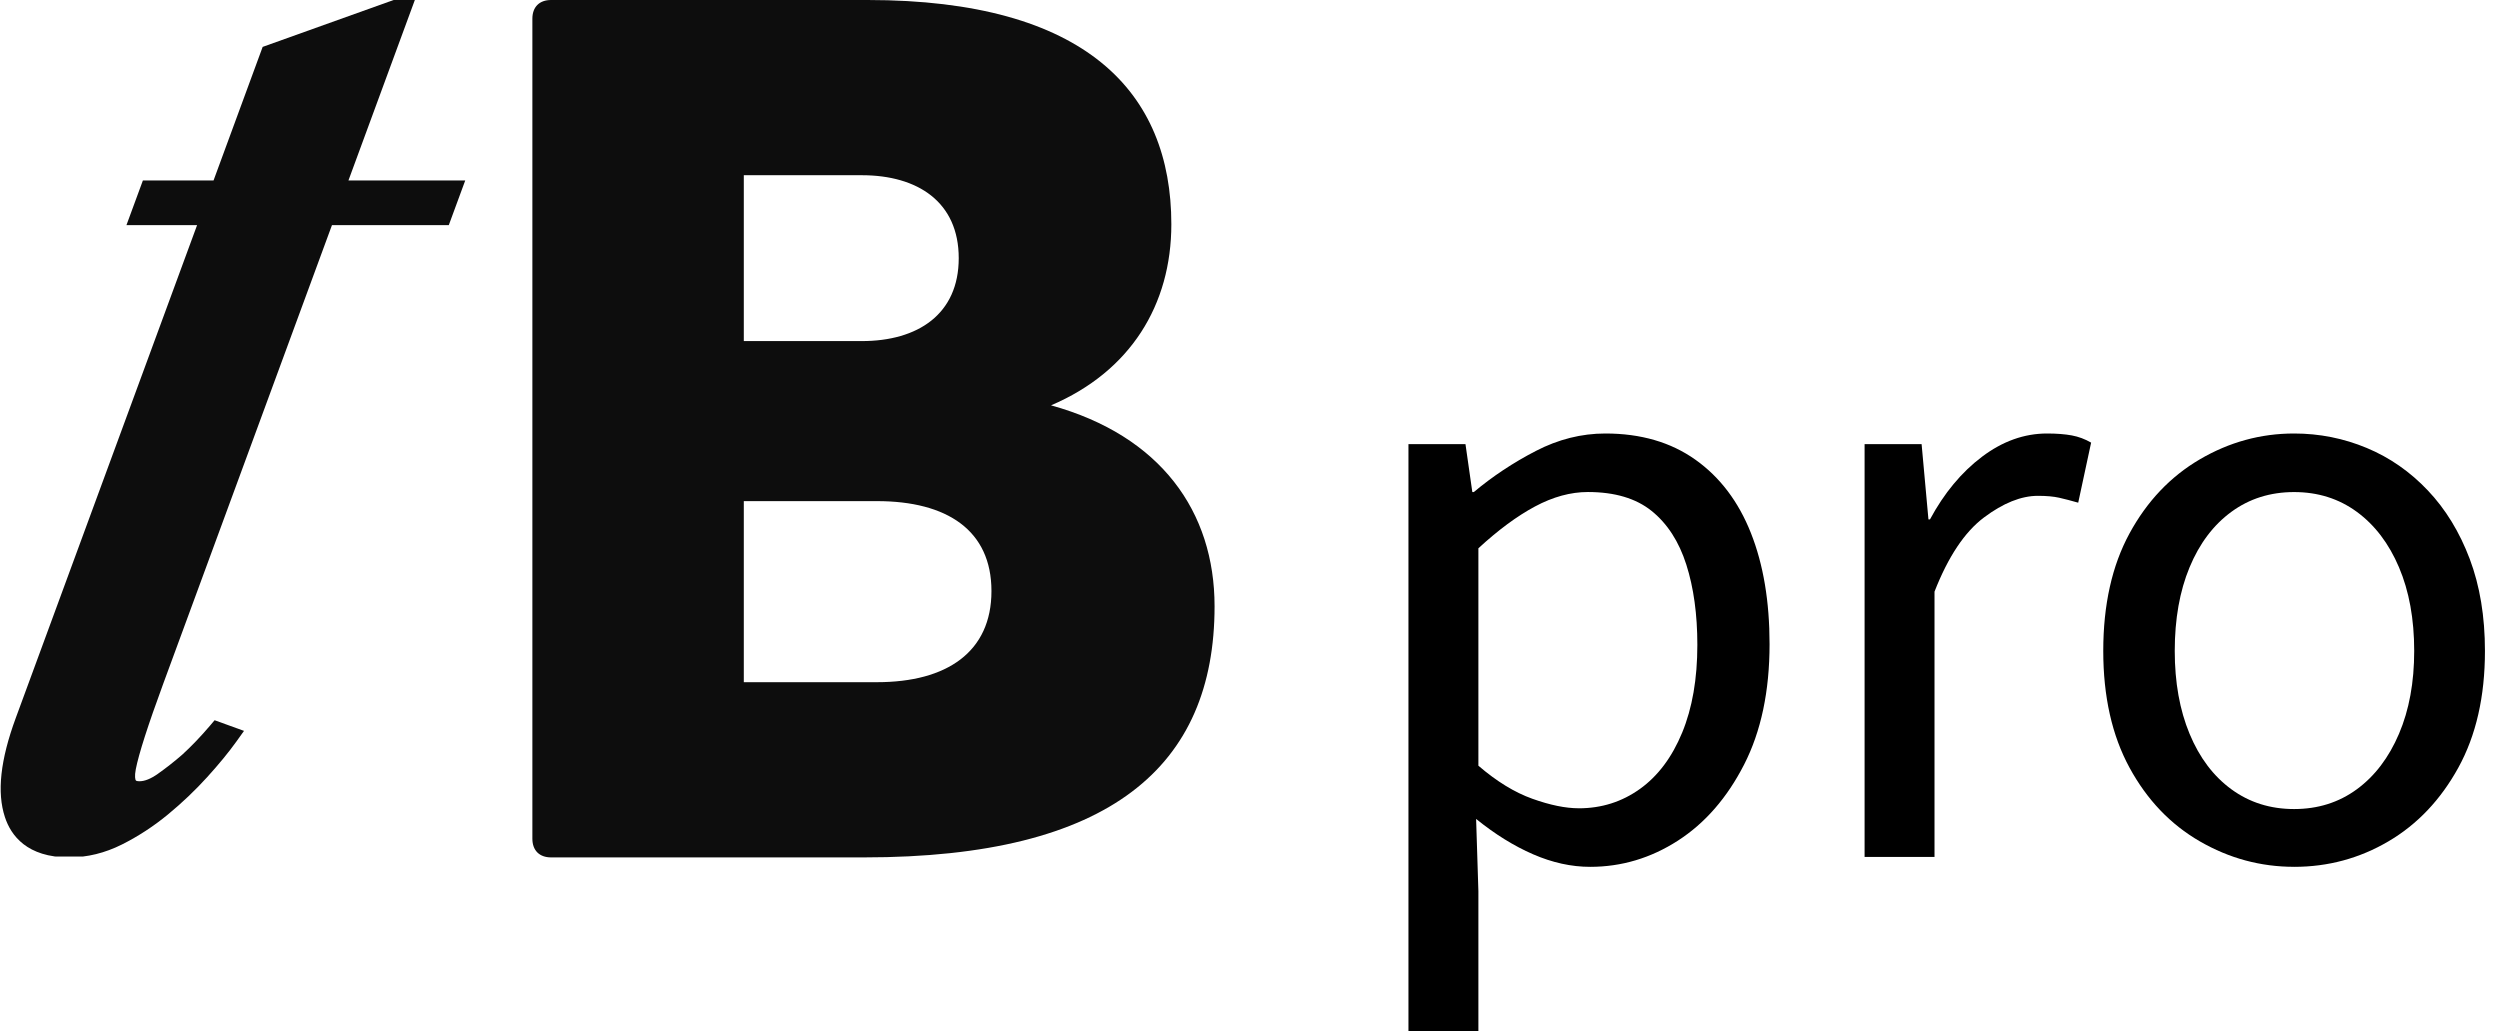 <svg xmlns="http://www.w3.org/2000/svg" xmlns:xlink="http://www.w3.org/1999/xlink" width="1127" zoomAndPan="magnify" viewBox="0 0 845.25 349.5" height="466" preserveAspectRatio="xMidYMid meet" version="1.2"><defs><clipPath id="14239c26b6"><path d="M 0.23 0 L 157.301 0 L 157.301 290 L 0.23 290 Z M 0.23 0 "/></clipPath><clipPath id="6ccbed3c19"><path d="M 117.805 61.023 L 140.258 0 L 133.09 0 L 88.805 15.855 L 72.195 61.023 L 48.309 61.023 L 42.754 76.113 L 66.637 76.113 L 5.352 242.691 C 0.117 256.914 -1.09 267.891 1.66 276.258 C 3.695 282.48 9.113 289.887 23.395 289.887 C 29.469 289.887 35.457 288.418 41.219 285.527 C 46.746 282.758 52.004 279.32 56.832 275.328 C 61.605 271.391 66.051 267.156 70.043 262.754 C 74.016 258.379 77.355 254.305 79.969 250.652 L 82.5 247.109 L 72.562 243.508 L 71.078 245.258 C 67.926 248.973 64.719 252.32 61.617 255.152 C 58.977 257.453 56.195 259.633 53.375 261.629 C 51.027 263.293 48.941 264.141 47.164 264.141 C 46.363 264.141 46.02 263.977 45.945 263.891 C 45.727 263.629 45.441 262.492 45.914 260.051 C 46.918 254.898 50.039 245.176 55.191 231.164 L 112.238 76.113 L 151.738 76.113 L 157.293 61.023 Z M 117.805 61.023 "/></clipPath><clipPath id="ec16a7b67b"><path d="M 179.996 0 L 410.859 0 L 410.859 289.887 L 179.996 289.887 Z M 179.996 0 "/></clipPath><clipPath id="039927f3cb"><path d="M 251.48 169.43 L 251.48 230.648 L 296.508 230.648 C 320.203 230.648 335.211 220.379 335.211 199.844 C 335.211 179.309 320.203 169.43 296.508 169.43 Z M 251.48 59.242 L 251.48 115.32 L 291.371 115.32 C 310.324 115.32 324.148 106.234 324.148 87.281 C 324.148 68.324 310.324 59.242 291.371 59.242 Z M 179.996 283.566 L 179.996 6.32 C 179.996 2.367 182.363 0 186.316 0 L 293.348 0 C 367.199 0 396.031 31.199 396.031 75.828 C 396.031 103.082 382.207 125.59 355.352 137.047 C 392.477 147.316 410.645 172.988 410.645 204.977 C 410.645 259.078 375.496 289.887 292.164 289.887 L 186.316 289.887 C 182.371 289.887 179.996 287.523 179.996 283.566 "/></clipPath><clipPath id="ce519079b2"><path d="M 476.199 146.566 L 598.766 146.566 L 598.766 348.777 L 476.199 348.777 Z M 476.199 146.566 "/></clipPath><clipPath id="ac115dcb78"><path d="M 533.777 273.285 C 541.492 273.285 548.383 271.098 554.473 266.73 C 560.559 262.367 565.309 256.023 568.738 247.707 C 572.168 239.395 573.875 229.504 573.875 218.02 C 573.875 207.738 572.633 198.707 570.145 190.902 C 567.66 183.098 563.758 177.07 558.449 172.777 C 553.137 168.488 545.941 166.352 536.855 166.352 C 531.031 166.352 525.074 167.984 518.992 171.234 C 512.914 174.484 506.531 179.211 499.844 185.375 L 499.844 258.883 C 506.016 264.191 512.098 267.922 518.094 270.062 C 524.094 272.207 529.312 273.277 533.777 273.277 M 476.199 348.59 L 476.199 150.168 L 495.477 150.168 L 497.793 166.359 L 498.309 166.359 C 504.645 161.051 511.625 156.422 519.25 152.477 C 526.871 148.527 534.715 146.566 542.773 146.566 C 554.762 146.566 564.918 149.523 573.23 155.434 C 581.543 161.344 587.789 169.617 591.992 180.238 C 596.195 190.859 598.289 203.371 598.289 217.766 C 598.289 233.703 595.422 247.281 589.68 258.508 C 583.934 269.734 576.48 278.301 567.316 284.211 C 558.148 290.121 548.246 293.078 537.629 293.078 C 531.285 293.078 524.859 291.664 518.352 288.84 C 511.844 286.016 505.418 282.016 499.074 276.879 L 499.844 301.293 L 499.844 348.59 Z M 476.199 348.59 "/></clipPath><clipPath id="bd0082cd72"><path d="M 630.281 146.43 L 707.281 146.43 L 707.281 290 L 630.281 290 Z M 630.281 146.43 "/></clipPath><clipPath id="b8399bb796"><path d="M 630.418 289.73 L 630.418 150.168 L 649.695 150.168 L 652.008 175.617 L 652.523 175.617 C 657.316 166.711 663.191 159.641 670.133 154.414 C 677.074 149.188 684.391 146.566 692.105 146.566 C 695.355 146.566 698.148 146.785 700.457 147.211 C 702.762 147.637 704.957 148.453 707.008 149.652 L 702.645 169.957 C 700.238 169.273 698.105 168.711 696.219 168.285 C 694.332 167.859 691.934 167.641 689.02 167.641 C 683.367 167.641 677.277 170.082 670.77 174.965 C 664.262 179.848 658.688 188.207 654.059 200.031 L 654.059 289.73 Z M 630.418 289.73 "/></clipPath><clipPath id="55a5f3042b"><path d="M 711 146.43 L 840.223 146.43 L 840.223 293.211 L 711 293.211 Z M 711 146.43 "/></clipPath><clipPath id="49ca0f31a0"><path d="M 775.633 273.539 C 783.684 273.539 790.754 271.316 796.836 266.859 C 802.918 262.402 807.672 256.148 811.102 248.098 C 814.535 240.047 816.242 230.707 816.242 220.082 C 816.242 209.289 814.527 199.867 811.102 191.809 C 807.68 183.75 802.918 177.504 796.836 173.047 C 790.754 168.594 783.684 166.367 775.633 166.367 C 767.582 166.367 760.512 168.598 754.434 173.047 C 748.352 177.496 743.633 183.758 740.293 191.809 C 736.953 199.859 735.281 209.289 735.281 220.082 C 735.281 230.707 736.953 240.047 740.293 248.098 C 743.633 256.148 748.344 262.41 754.434 266.859 C 760.52 271.309 767.582 273.539 775.633 273.539 M 775.633 293.07 C 764.324 293.07 753.699 290.203 743.758 284.457 C 733.82 278.715 725.898 270.41 719.98 259.527 C 714.066 248.645 711.113 235.492 711.113 220.074 C 711.113 204.48 714.07 191.246 719.98 180.363 C 725.891 169.484 733.812 161.133 743.758 155.305 C 753.707 149.48 764.324 146.566 775.633 146.566 C 784.203 146.566 792.379 148.199 800.184 151.449 C 807.988 154.699 814.879 159.508 820.875 165.844 C 826.875 172.18 831.586 179.895 835.016 188.977 C 838.445 198.062 840.16 208.426 840.16 220.082 C 840.16 235.5 837.16 248.652 831.168 259.535 C 825.176 270.418 817.289 278.73 807.523 284.465 C 797.758 290.203 787.129 293.078 775.648 293.078 "/></clipPath></defs><g id="c5047c0511"><g clip-rule="nonzero" clip-path="url(#14239c26b6)"><g clip-rule="nonzero" clip-path="url(#6ccbed3c19)"><path style=" stroke:none;fill-rule:nonzero;fill:#0d0d0d;fill-opacity:1;" d="M 0.23 0 L 157.301 0 L 157.301 289.602 L 0.23 289.602 Z M 0.23 0 "/></g></g><g clip-rule="nonzero" clip-path="url(#ec16a7b67b)"><g clip-rule="nonzero" clip-path="url(#039927f3cb)"><path style=" stroke:none;fill-rule:nonzero;fill:#0d0d0d;fill-opacity:1;" d="M 179.996 0 L 410.859 0 L 410.859 289.887 L 179.996 289.887 Z M 179.996 0 "/></g></g><g clip-rule="nonzero" clip-path="url(#ce519079b2)"><g clip-rule="nonzero" clip-path="url(#ac115dcb78)"><path style=" stroke:none;fill-rule:nonzero;fill:#000000;fill-opacity:1;" d="M 476.199 146.566 L 598.289 146.566 L 598.289 348.777 L 476.199 348.777 Z M 476.199 146.566 "/></g></g><g clip-rule="nonzero" clip-path="url(#bd0082cd72)"><g clip-rule="nonzero" clip-path="url(#b8399bb796)"><path style=" stroke:none;fill-rule:nonzero;fill:#000000;fill-opacity:1;" d="M 626.672 142.82 L 843.832 142.82 L 843.832 296.816 L 626.672 296.816 Z M 626.672 142.82 "/></g></g><g clip-rule="nonzero" clip-path="url(#55a5f3042b)"><g clip-rule="nonzero" clip-path="url(#49ca0f31a0)"><path style=" stroke:none;fill-rule:nonzero;fill:#000000;fill-opacity:1;" d="M 626.672 142.82 L 843.832 142.82 L 843.832 296.816 L 626.672 296.816 Z M 626.672 142.82 "/></g></g></g></svg>
